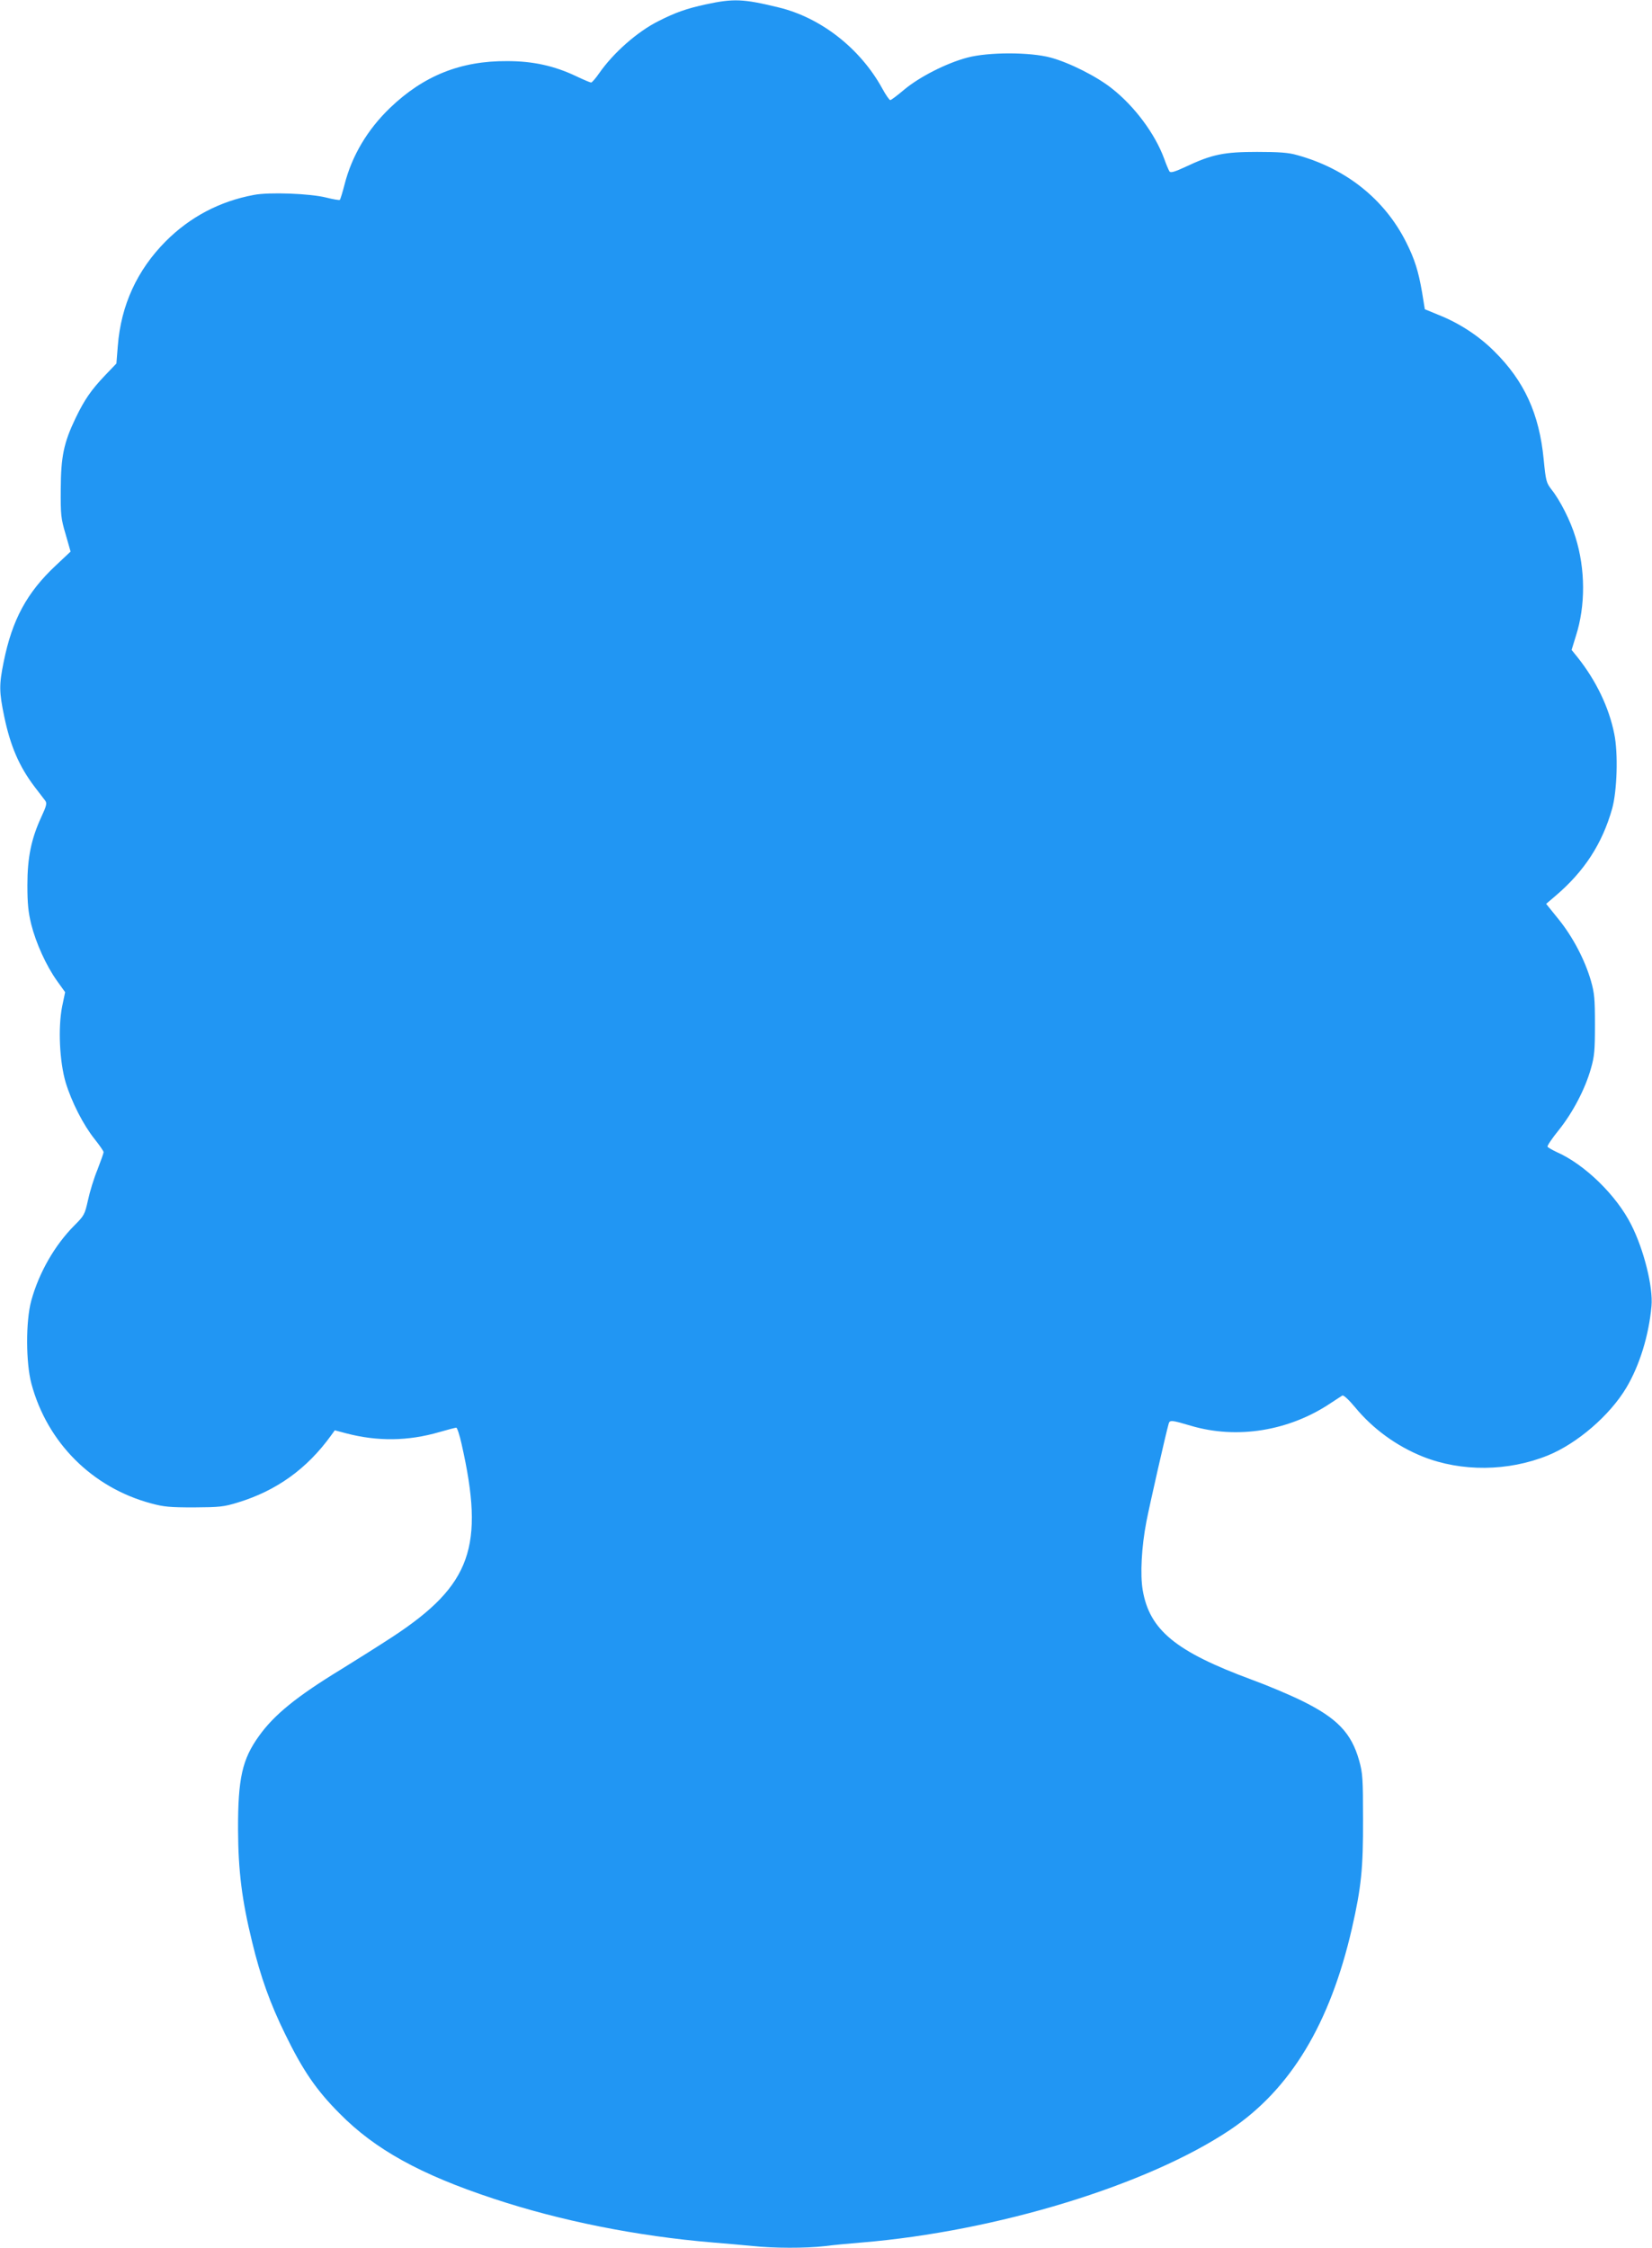 <?xml version="1.0" standalone="no"?>
<!DOCTYPE svg PUBLIC "-//W3C//DTD SVG 20010904//EN"
 "http://www.w3.org/TR/2001/REC-SVG-20010904/DTD/svg10.dtd">
<svg version="1.0" xmlns="http://www.w3.org/2000/svg"
 width="941pt" height="1280pt" viewBox="0 0 941 1280"
 preserveAspectRatio="xMidYMid meet">
<g transform="translate(0,1280) scale(0.1,-0.1)"
fill="#2196f3" stroke="none">
<path d="M4020 12775 c-110 -24 -172 -46 -267 -94 -123 -61 -260 -183 -340
-298 -20 -29 -41 -53 -46 -53 -5 0 -43 16 -85 36 -124 59 -246 86 -392 86
-266 2 -477 -83 -668 -266 -129 -124 -218 -273 -260 -439 -11 -43 -23 -81 -26
-85 -3 -3 -39 3 -78 13 -91 23 -325 32 -412 15 -194 -36 -363 -125 -502 -264
-163 -164 -255 -364 -273 -596 l-8 -100 -65 -68 c-79 -83 -117 -138 -168 -244
-67 -140 -83 -218 -84 -403 -1 -148 1 -167 28 -258 l28 -98 -84 -79 c-165
-154 -249 -310 -297 -549 -27 -132 -26 -171 3 -311 35 -168 85 -284 172 -399
27 -35 55 -72 62 -81 10 -14 7 -29 -23 -93 -57 -124 -79 -230 -79 -387 0 -106
5 -154 22 -224 27 -107 85 -235 147 -322 l46 -64 -17 -81 c-24 -121 -15 -314
20 -433 34 -112 101 -243 166 -324 27 -34 50 -67 50 -73 0 -6 -16 -51 -35
-100 -20 -48 -44 -127 -54 -174 -18 -81 -22 -88 -76 -142 -113 -113 -203 -270
-247 -430 -32 -117 -31 -354 1 -473 90 -335 346 -591 681 -681 73 -20 108 -23
245 -23 145 1 169 3 250 28 220 67 394 192 531 382 l21 29 64 -17 c179 -47
353 -45 532 7 48 14 91 25 96 25 5 0 19 -42 30 -92 133 -586 55 -804 -390
-1097 -81 -53 -213 -136 -294 -186 -254 -155 -383 -259 -470 -381 -95 -132
-120 -240 -119 -534 1 -235 22 -401 80 -638 48 -199 103 -352 189 -527 100
-205 177 -318 310 -451 201 -204 460 -347 875 -484 382 -127 819 -214 1250
-250 74 -6 176 -15 227 -20 116 -13 307 -13 409 -1 43 6 140 15 214 21 768 64
1625 326 2096 641 345 231 570 604 695 1149 53 233 64 341 63 620 0 231 -2
263 -22 334 -44 157 -125 242 -327 341 -71 35 -200 89 -285 120 -433 160 -582
282 -621 510 -15 88 -7 245 21 390 19 98 113 511 127 558 6 22 18 20 126 -12
263 -78 560 -30 797 129 30 20 60 39 66 43 7 4 37 -24 72 -66 101 -123 237
-222 387 -282 219 -87 485 -85 712 7 167 68 353 228 447 386 75 126 128 297
143 464 10 108 -43 321 -115 463 -84 168 -266 345 -426 415 -25 12 -48 25 -51
30 -3 5 26 48 65 96 79 99 149 232 182 349 20 69 23 103 23 250 0 147 -3 181
-23 250 -34 118 -103 250 -184 350 l-71 88 54 46 c163 139 265 295 322 496 28
101 35 315 12 426 -30 151 -104 304 -209 436 l-34 42 24 78 c56 173 55 383 -2
564 -28 93 -88 211 -137 272 -29 38 -32 48 -44 171 -25 259 -110 446 -282 616
-87 87 -199 160 -315 206 l-80 33 -16 98 c-21 120 -41 185 -90 283 -123 245
-342 420 -622 497 -48 14 -102 18 -228 18 -188 0 -257 -14 -407 -85 -60 -28
-84 -35 -91 -27 -5 7 -19 40 -31 74 -52 141 -167 296 -296 398 -86 69 -243
148 -350 177 -118 32 -355 32 -475 0 -118 -31 -273 -110 -359 -182 -39 -33
-75 -60 -80 -60 -5 0 -26 30 -46 67 -125 227 -349 403 -591 461 -201 49 -256
51 -414 17z"/>
</g>
</svg>
